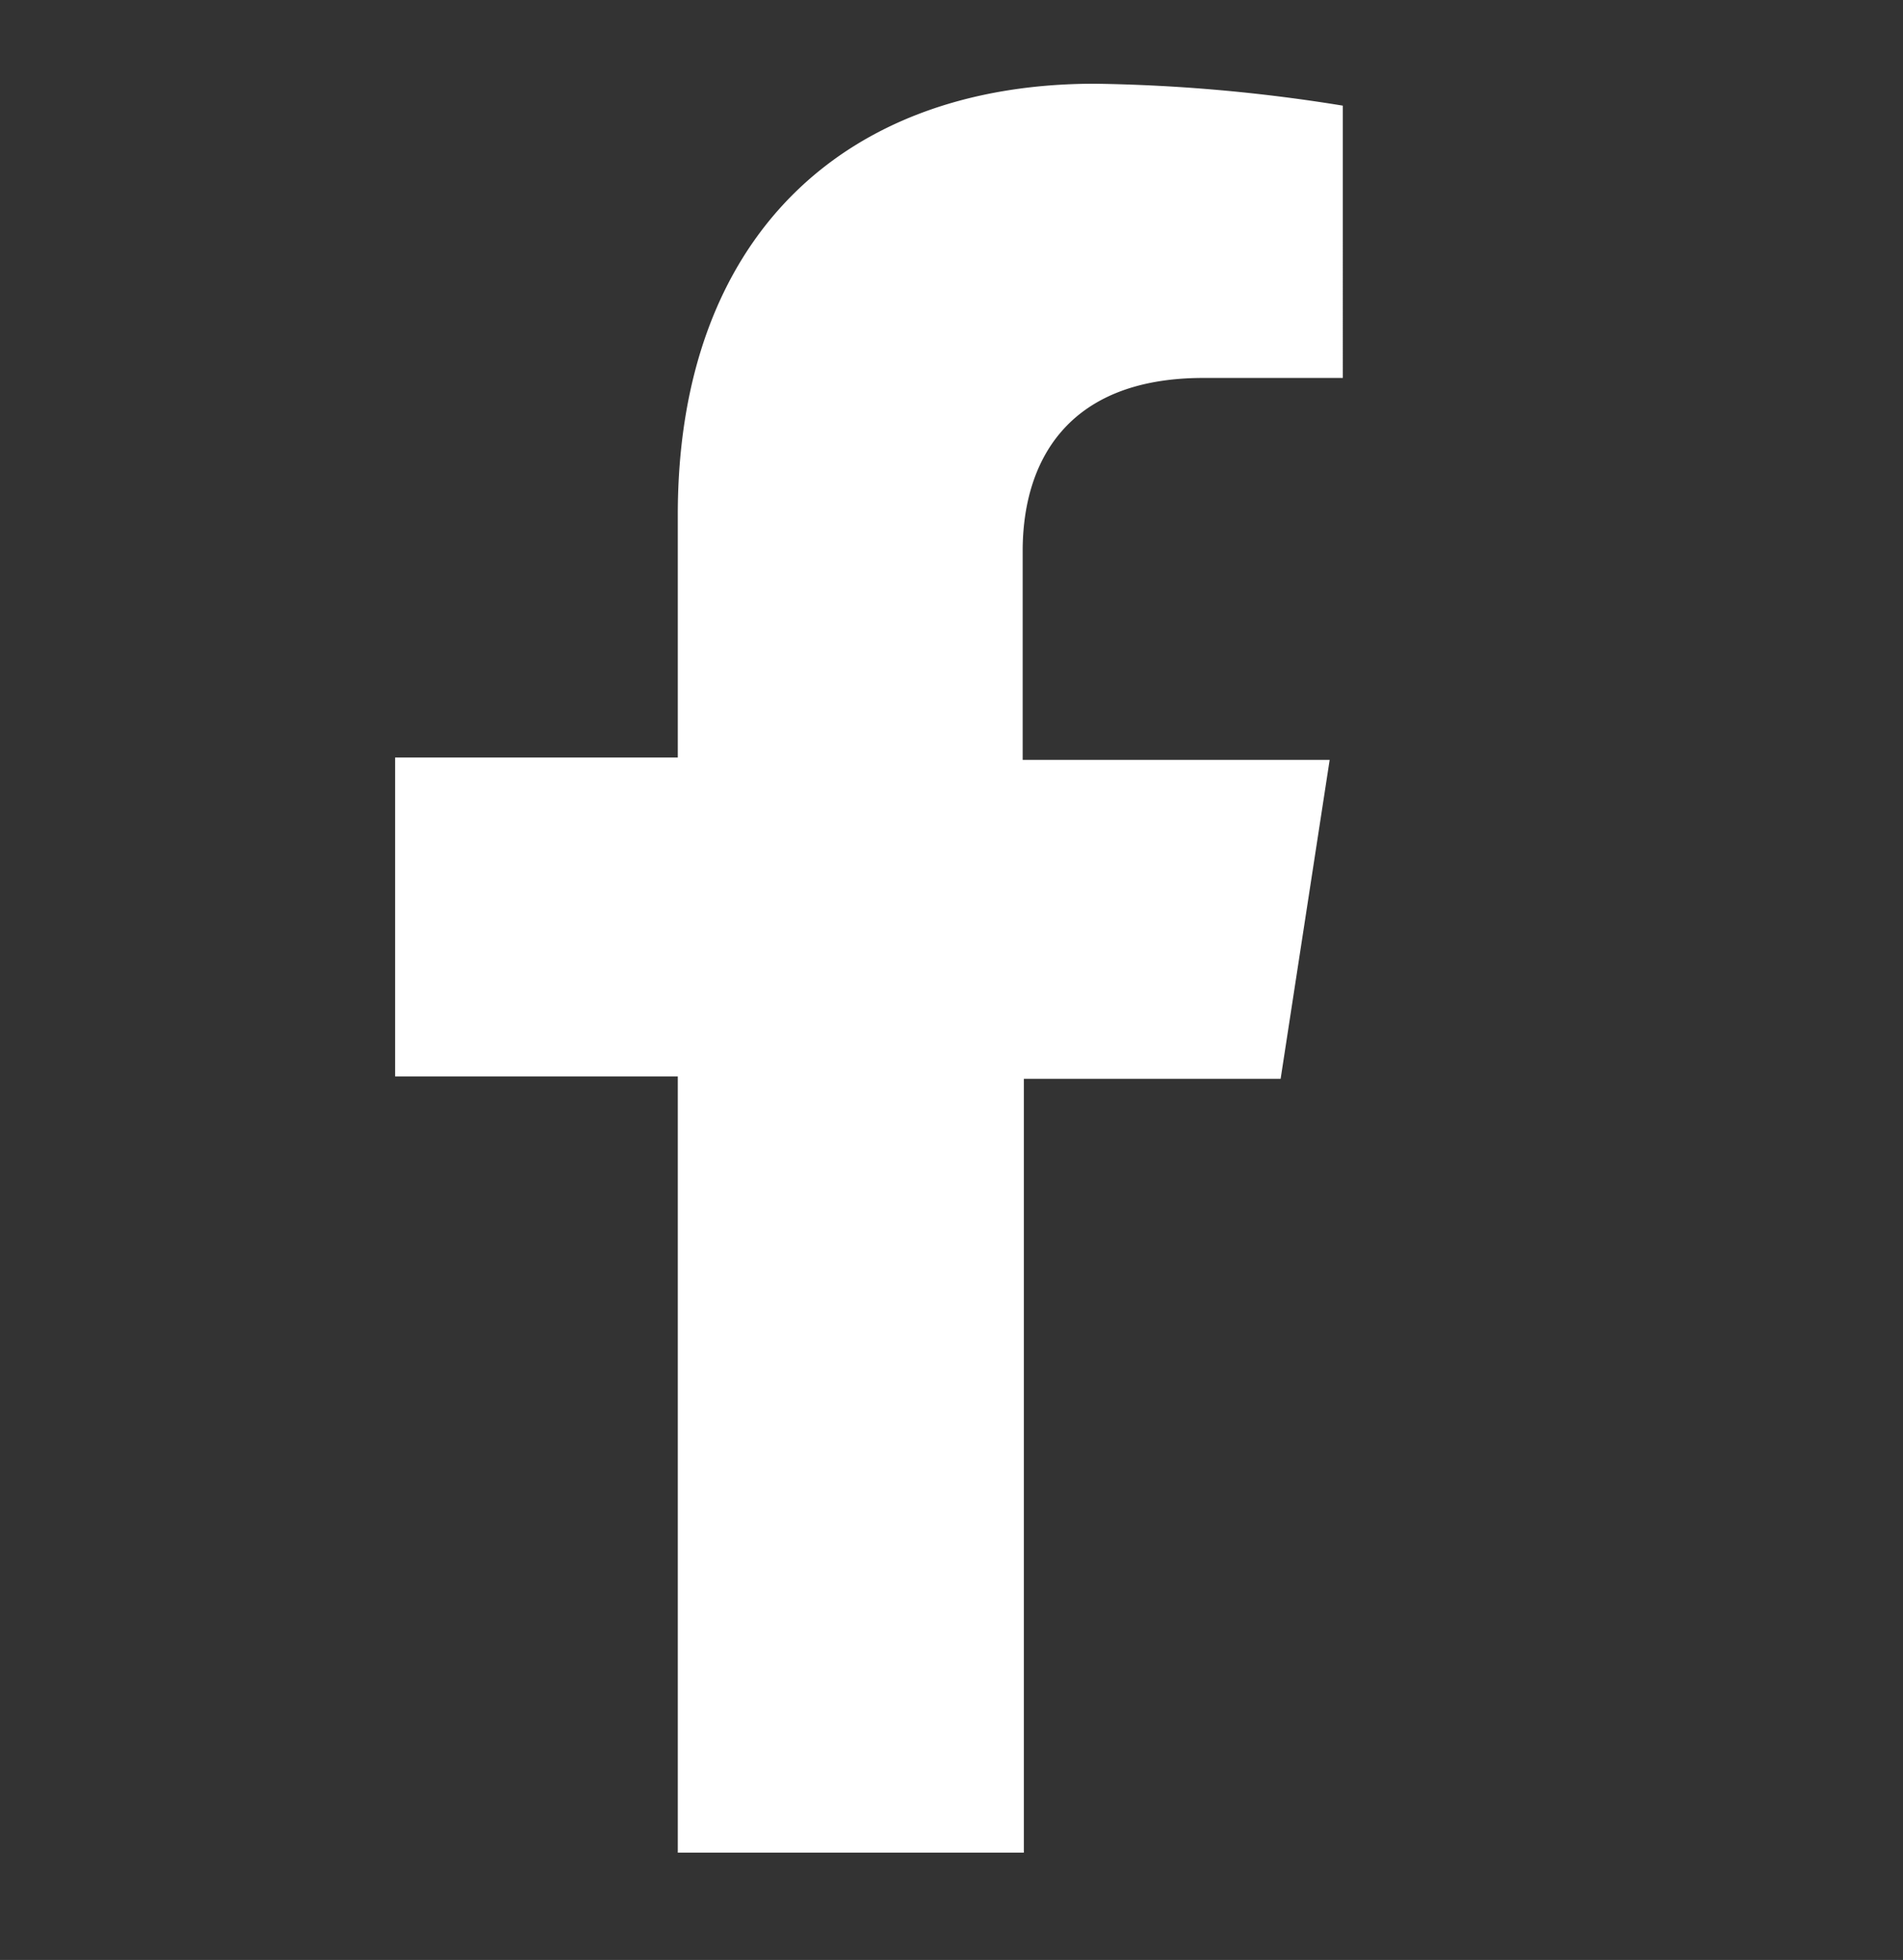<svg id="Capa_1" data-name="Capa 1" xmlns="http://www.w3.org/2000/svg" viewBox="0 0 47.73 49.16"><rect x="0" y="0" width="47.73" height="49.16" fill="#333333" stroke="none"/><defs><style>.cls-1{fill:#fff;}</style></defs><path class="cls-1" d="M32.12,27.06l1.23-8h-7.7V13.82c0-2.2,1.08-4.34,4.53-4.34h3.5V2.65a42.18,42.18,0,0,0-6.22-.55C21.12,2.1,17,6,17,12.91V19H9.91v8H17V46.47h8.68V27.06Z"/></svg>